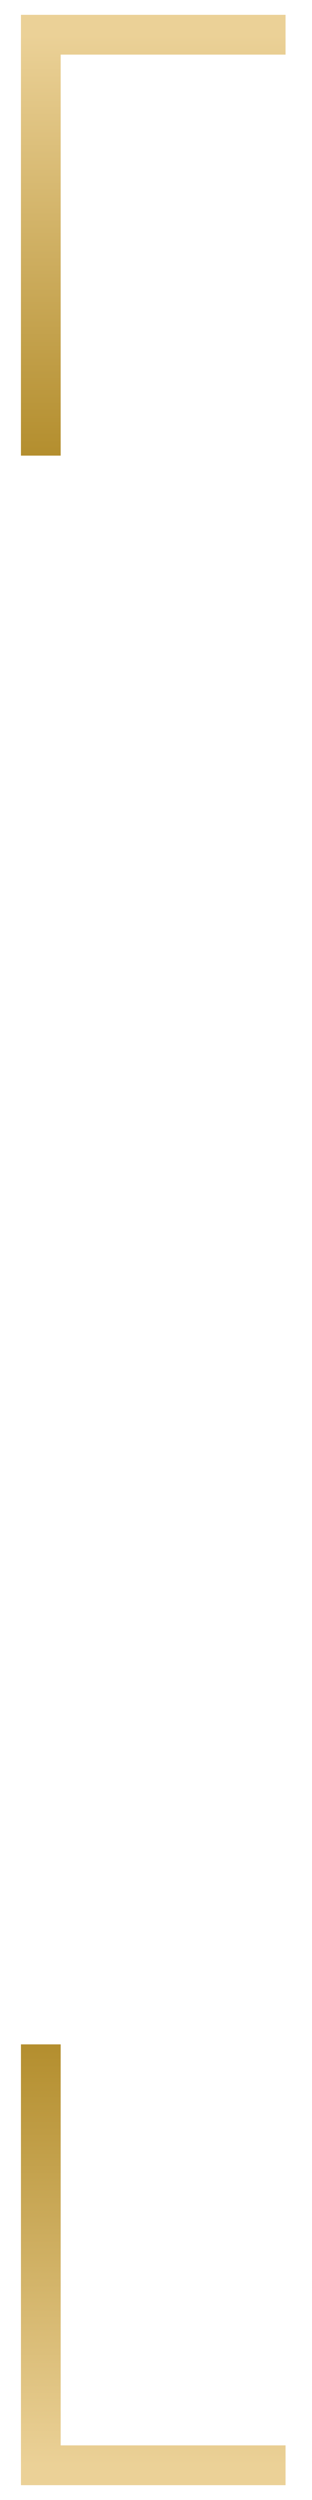 <?xml version="1.0" encoding="UTF-8"?> <svg xmlns="http://www.w3.org/2000/svg" width="9" height="72" viewBox="0 0 9 72" fill="none"><path d="M8.237 1H1.177L1.177 13.122" stroke="url(#paint0_linear_95_10)" stroke-width="1.146"></path><path d="M8.237 71H1.177L1.177 58.878" stroke="url(#paint1_linear_95_10)" stroke-width="1.146"></path><defs><linearGradient id="paint0_linear_95_10" x1="4.707" y1="1" x2="4.707" y2="16.951" gradientUnits="userSpaceOnUse"><stop stop-color="#EBD197"></stop><stop offset="1" stop-color="#A2790D"></stop></linearGradient><linearGradient id="paint1_linear_95_10" x1="4.707" y1="71" x2="4.707" y2="55.049" gradientUnits="userSpaceOnUse"><stop stop-color="#EBD197"></stop><stop offset="1" stop-color="#A2790D"></stop></linearGradient></defs></svg> 